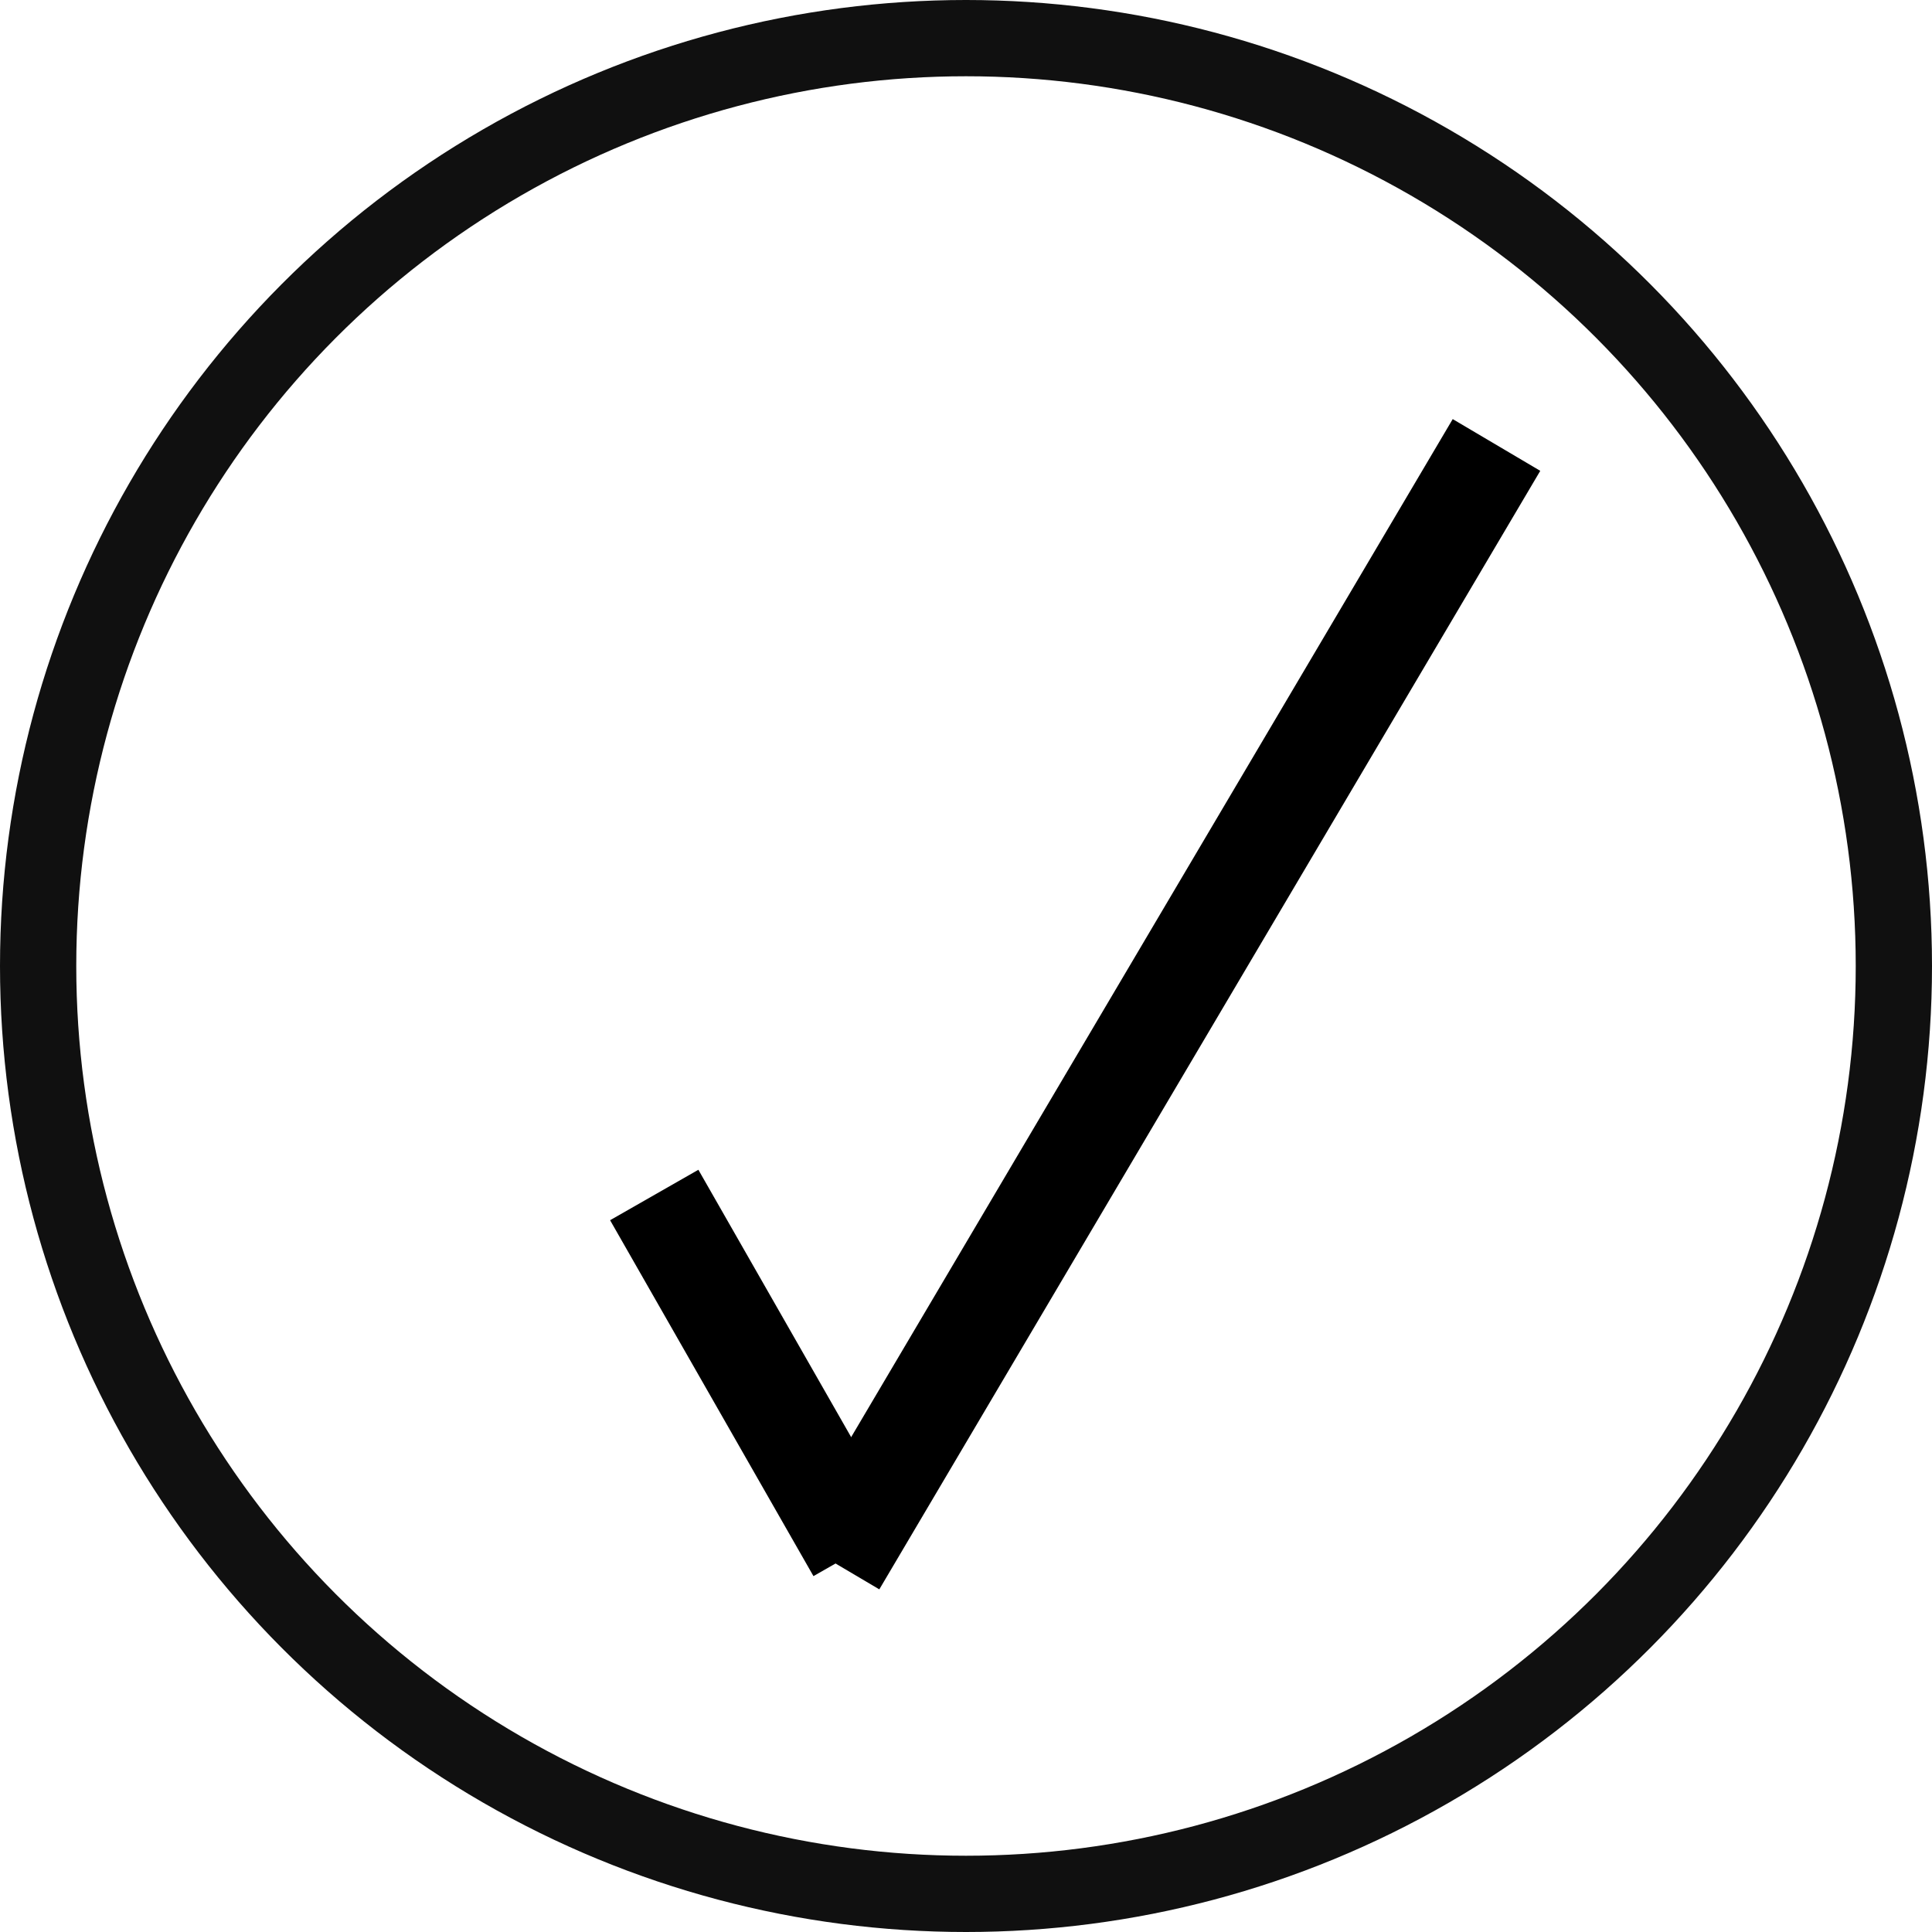 <svg width="38" height="38" viewBox="0 0 38 38" fill="none" xmlns="http://www.w3.org/2000/svg">
<line x1="12.868" y1="23.504" x2="16.868" y2="30.504" stroke="black" stroke-width="2"/>
<circle cx="19" cy="19" r="18.25" stroke="#101010" stroke-width="1.5"/>
<path d="M29.434 8.752L16.434 30.752" stroke="black" stroke-width="2"/>
</svg>
